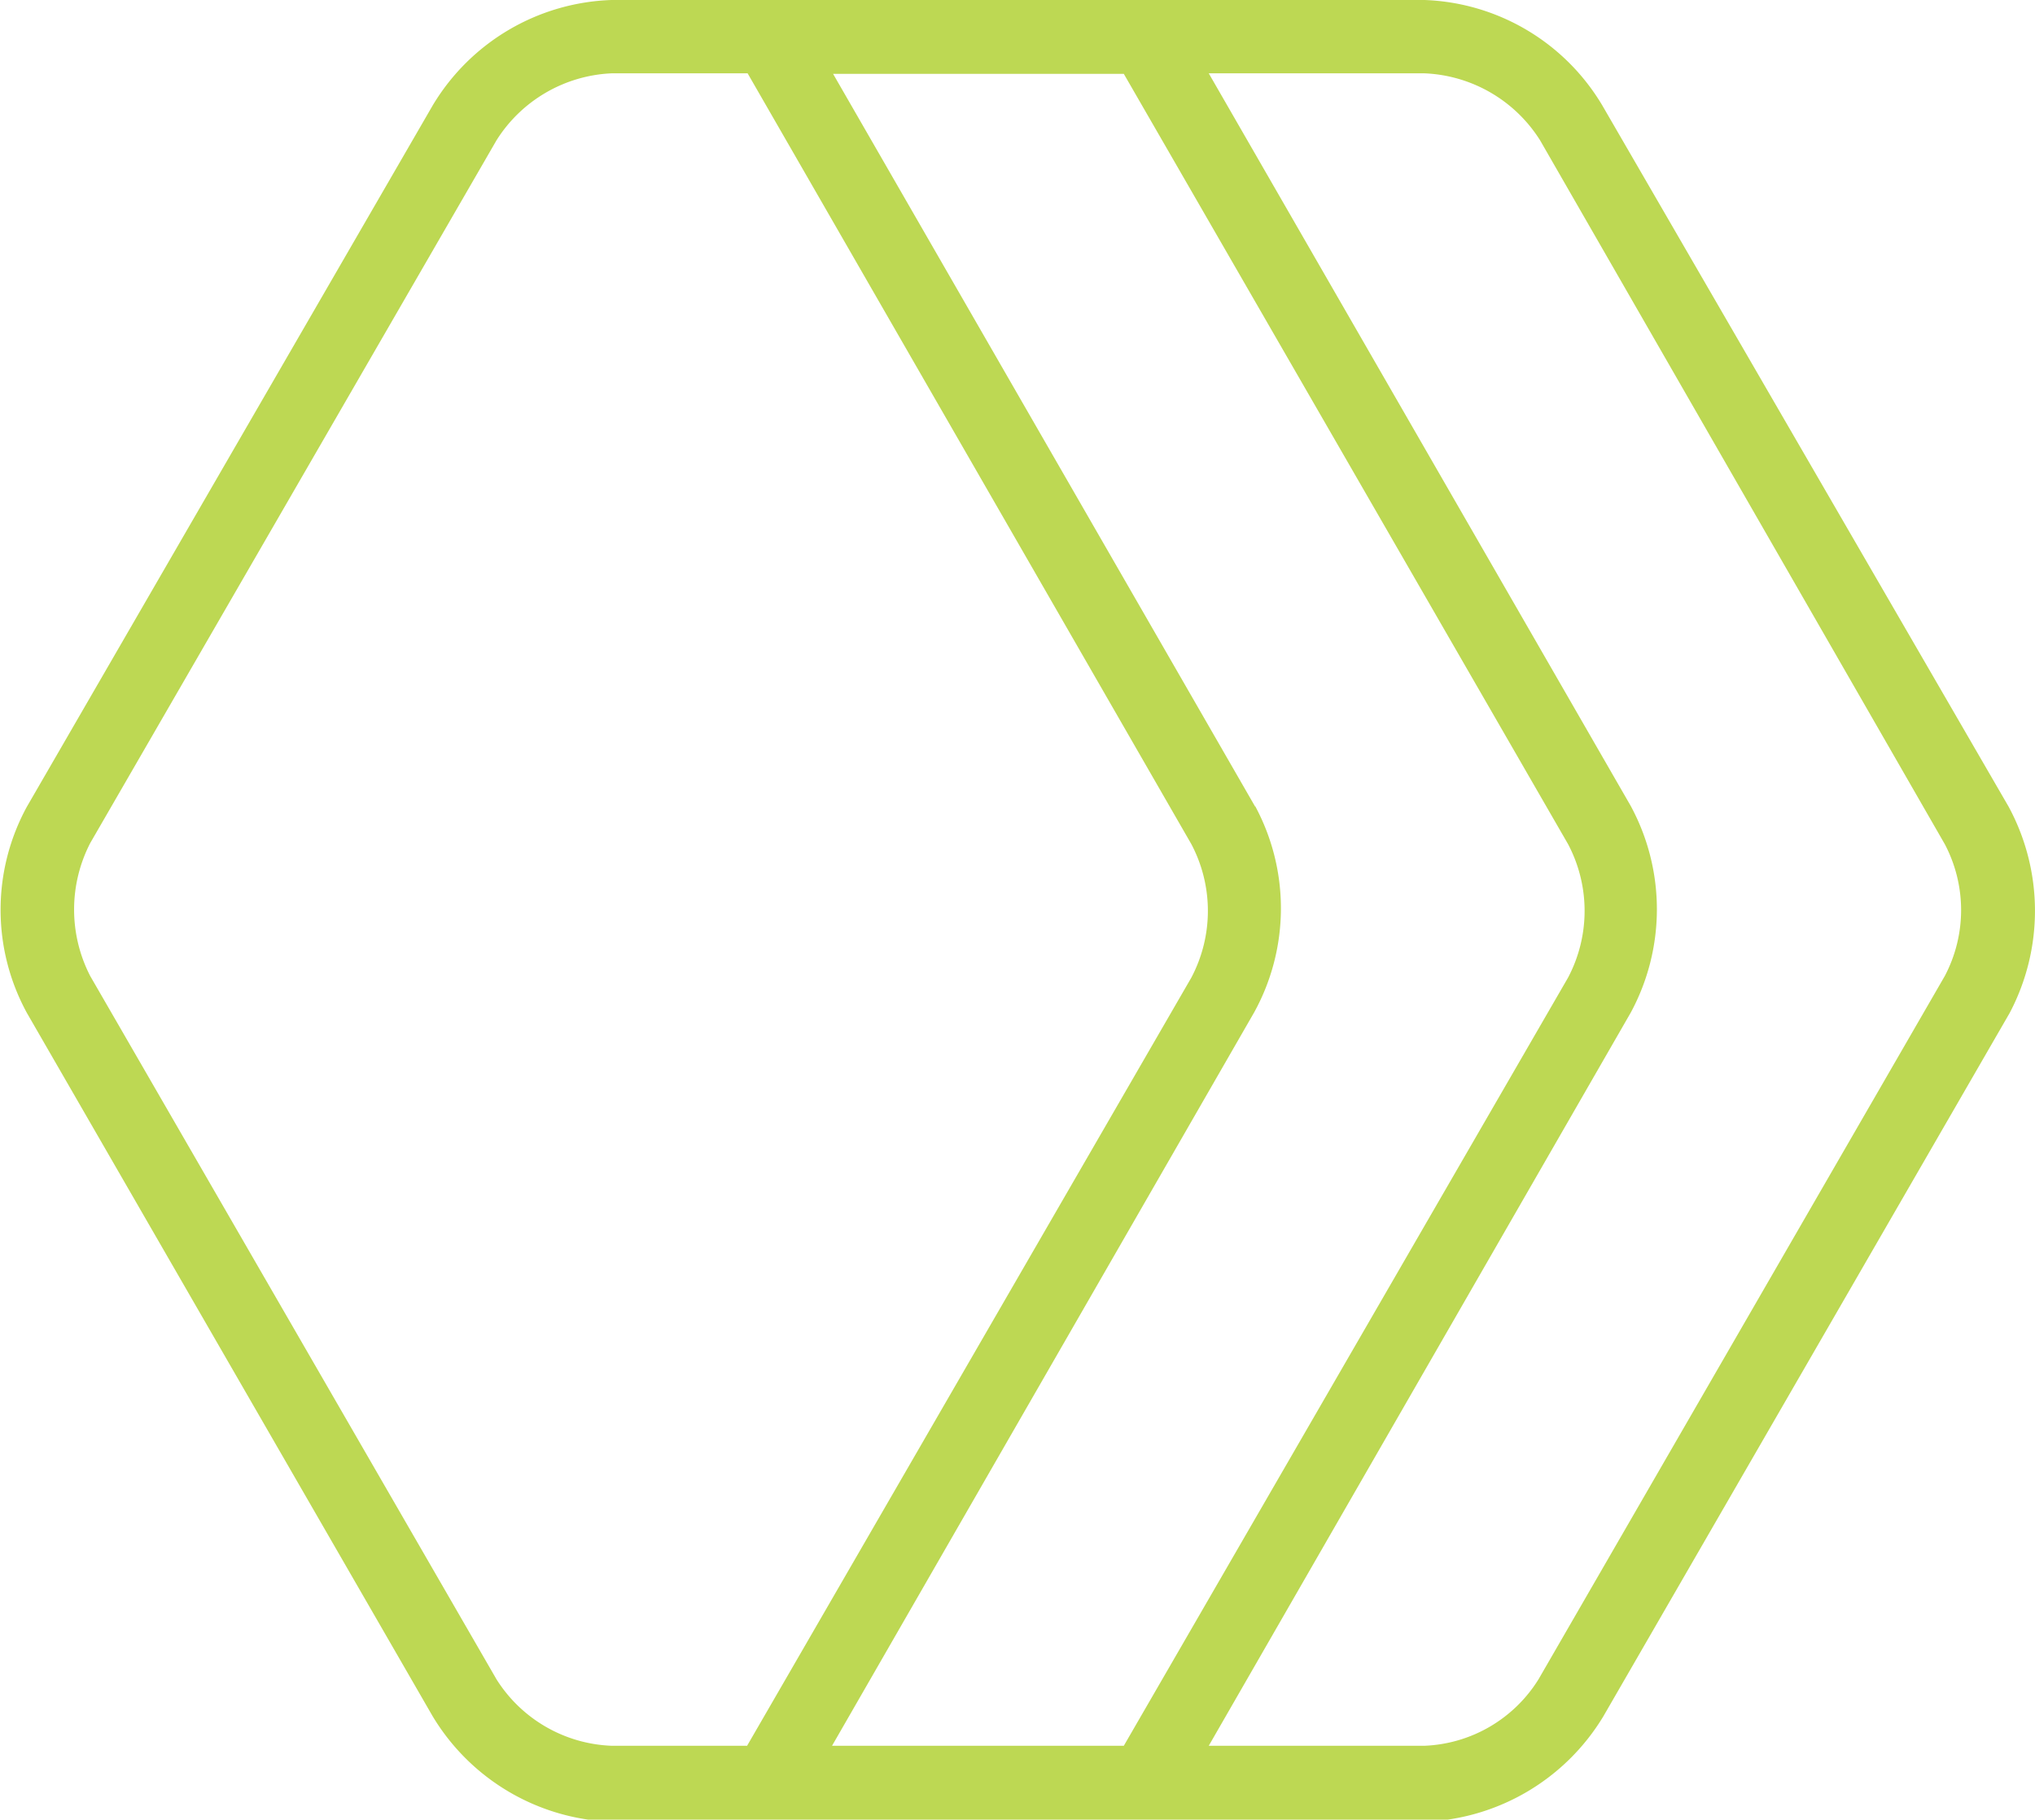 <?xml version="1.0" encoding="UTF-8"?> <svg xmlns="http://www.w3.org/2000/svg" viewBox="0 0 38.57 34.49"><defs><style>.cls-1{fill:#bdd853;}</style></defs><title>Asset 9</title><g id="Layer_2" data-name="Layer 2"><g id="Layer_1-2" data-name="Layer 1"><path class="cls-1" d="M38.07,15.29,30.37,2A4.09,4.09,0,0,0,27,0H11.59A4.11,4.11,0,0,0,8.2,2L.51,15.29a4.08,4.08,0,0,0,0,3.91L8.2,32.53a4.13,4.13,0,0,0,3.39,2H27a4.14,4.14,0,0,0,3.39-2l7.7-13.33A4.15,4.15,0,0,0,38.07,15.29Zm-14.28,0-8-13.89H21.3L29.72,16a2.71,2.71,0,0,1,0,2.53L21.3,33.09H15.77l8-13.9A4.09,4.09,0,0,0,23.79,15.28ZM9.41,31.83,1.71,18.5a2.75,2.75,0,0,1,0-2.52L9.41,2.66a2.72,2.72,0,0,1,2.18-1.27h2.58L22.58,16a2.71,2.71,0,0,1,0,2.53L14.16,33.09H11.59A2.7,2.7,0,0,1,9.41,31.83ZM36.86,18.5l-7.7,13.33A2.67,2.67,0,0,1,27,33.09H22.91l8-13.9a4.12,4.12,0,0,0,0-3.91l-8-13.89H27a2.72,2.72,0,0,1,2.19,1.27L36.86,16A2.68,2.68,0,0,1,36.86,18.5Z"></path></g></g></svg> 